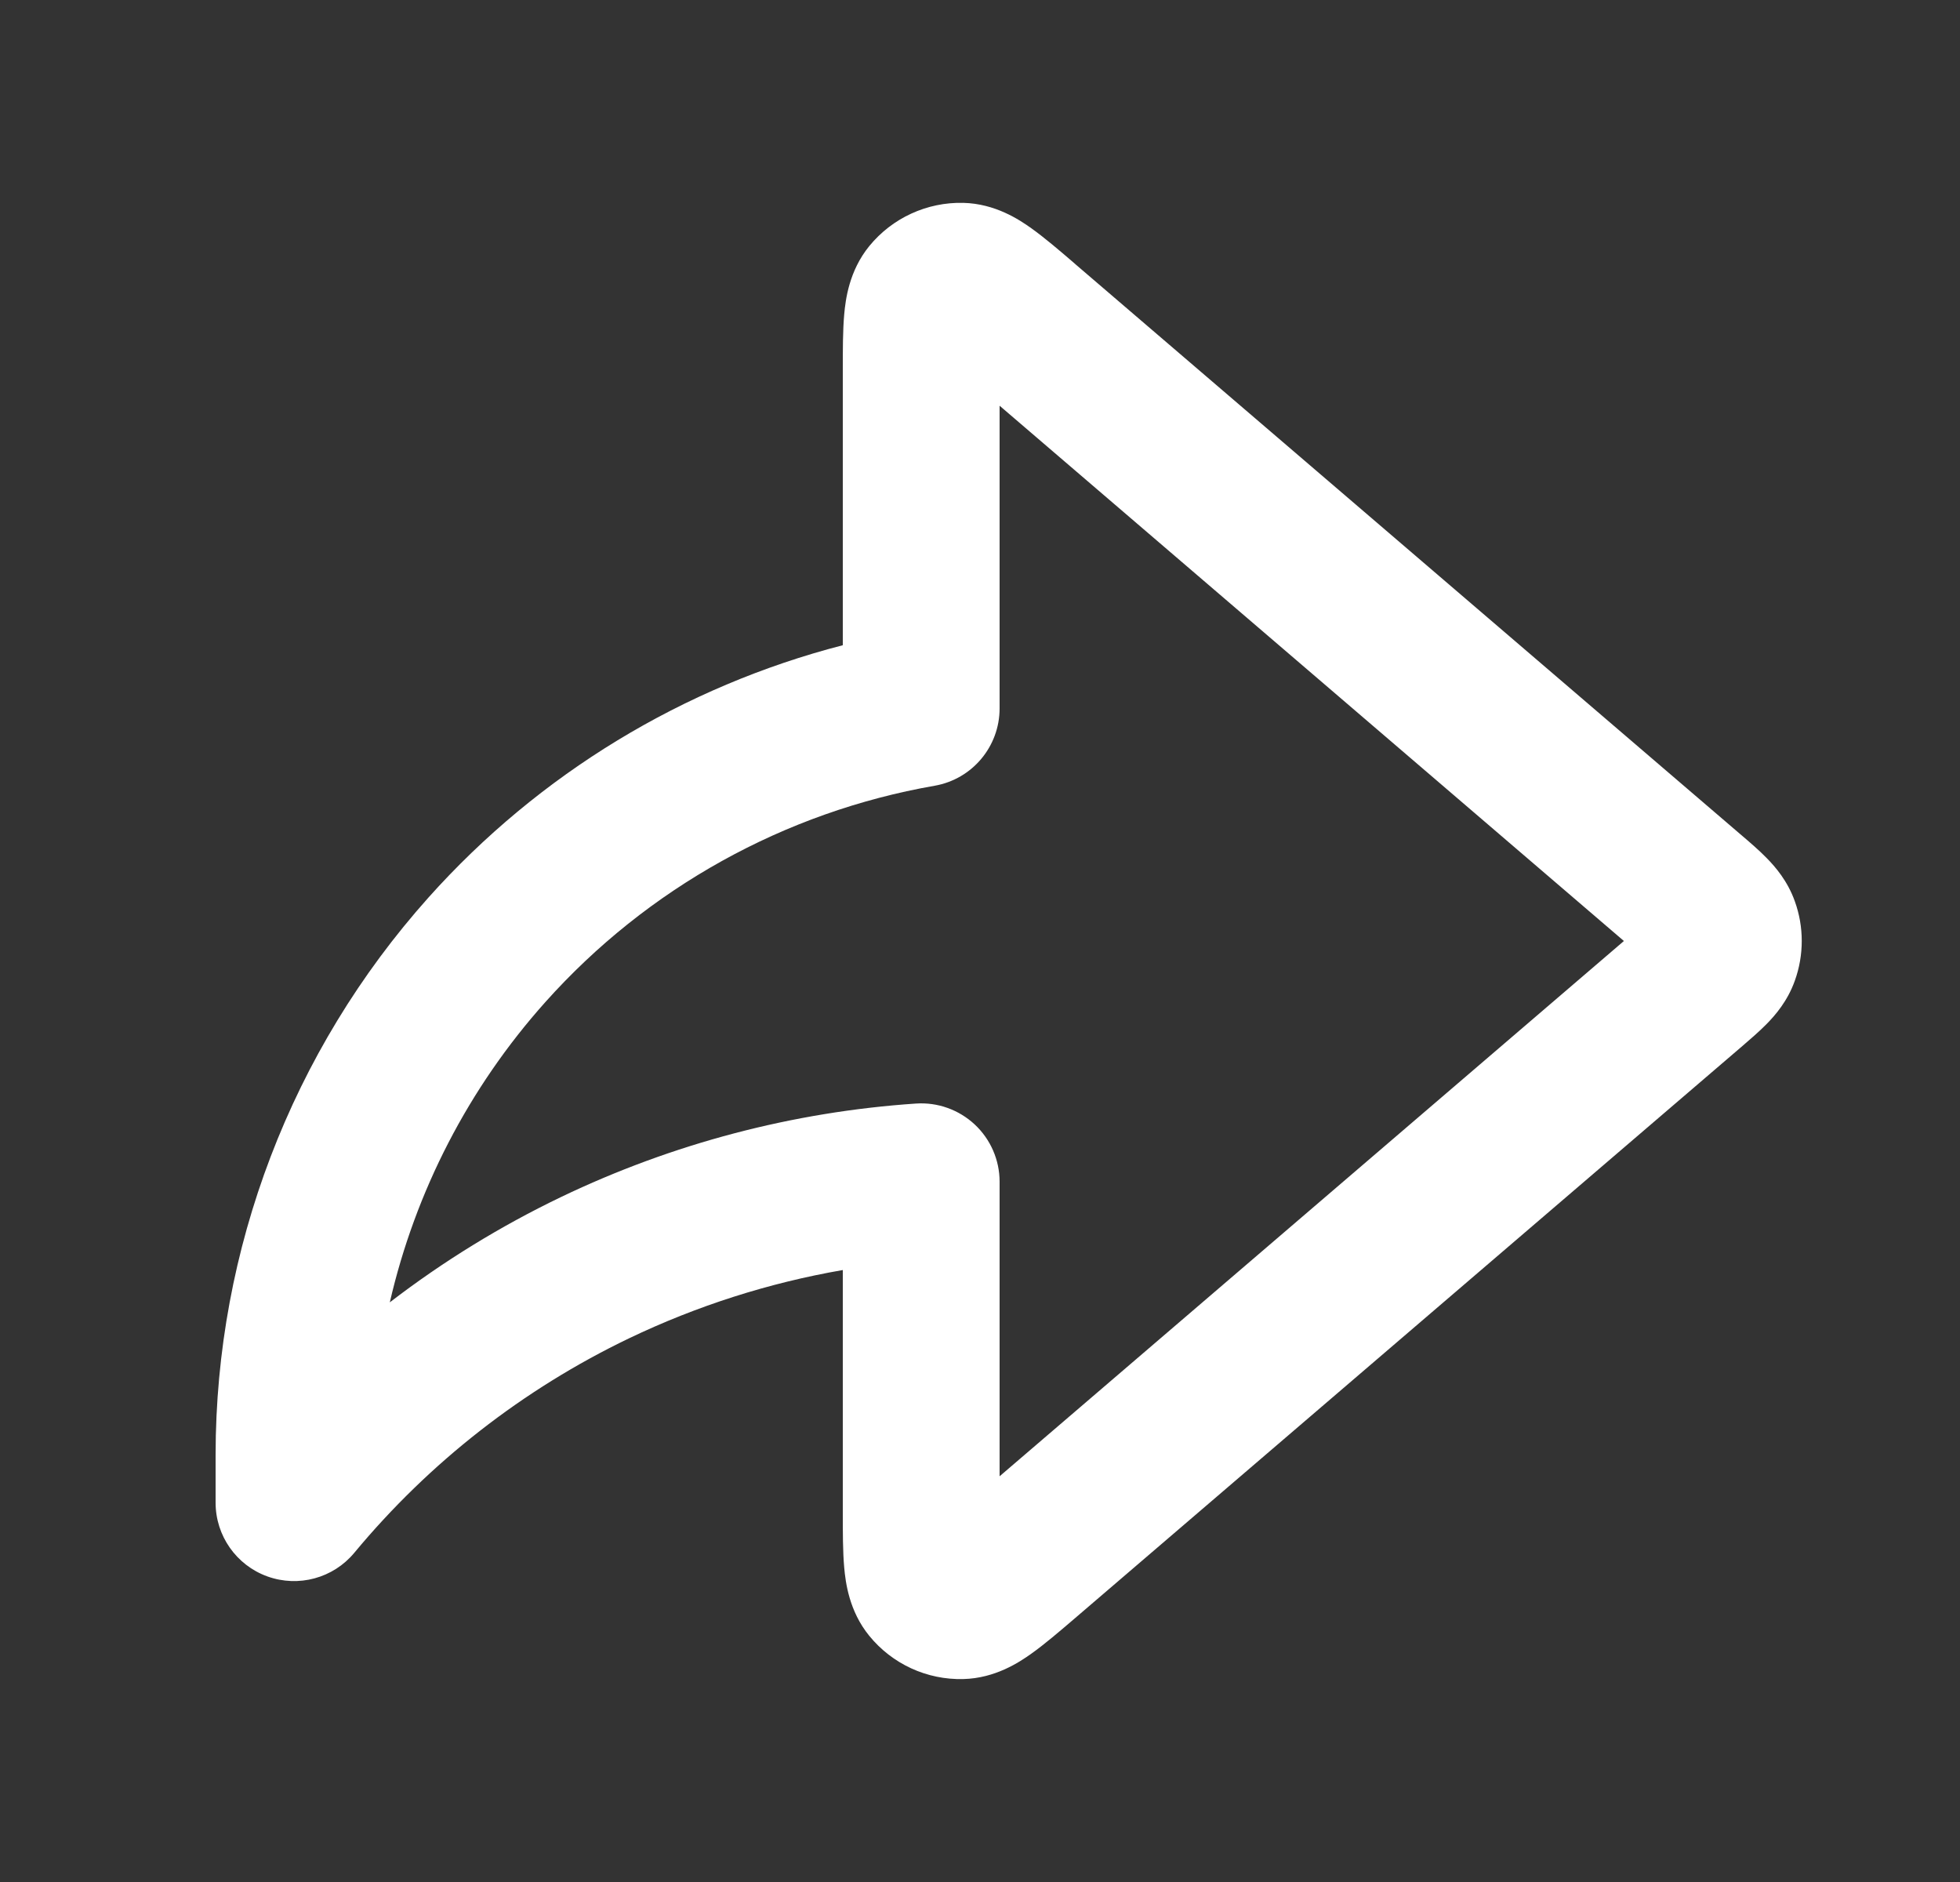 <svg width="25" height="24" viewBox="0 0 25 24" fill="none" xmlns="http://www.w3.org/2000/svg">
<rect x="0" y="0" width="25" height="24" fill="#333333" stroke="none"/>
<path fill-rule="evenodd" clip-rule="evenodd" d="M11.087 3.139C11.38 2.78 11.823 2.576 12.287 2.587C12.694 2.597 13.001 2.801 13.155 2.911C13.32 3.029 13.508 3.189 13.694 3.349C13.703 3.357 13.712 3.365 13.721 3.373L22.192 10.633C22.199 10.639 22.205 10.644 22.212 10.65C22.316 10.739 22.438 10.843 22.535 10.943C22.646 11.056 22.801 11.235 22.893 11.493C23.011 11.82 23.011 12.179 22.893 12.507C22.801 12.765 22.646 12.944 22.535 13.057C22.438 13.156 22.316 13.26 22.212 13.35C22.205 13.355 22.199 13.361 22.192 13.367L13.694 20.651C13.508 20.81 13.32 20.971 13.155 21.088C13.001 21.198 12.694 21.402 12.287 21.412C11.823 21.424 11.38 21.22 11.087 20.86C10.83 20.545 10.785 20.179 10.768 19.99C10.75 19.789 10.75 19.542 10.75 19.296L10.75 16.196C9.808 16.359 8.89 16.652 8.023 17.067C6.672 17.716 5.477 18.648 4.519 19.802C4.25 20.126 3.807 20.246 3.41 20.103C3.014 19.96 2.75 19.584 2.75 19.163V18.551C2.751 15.93 3.718 13.401 5.464 11.447C6.877 9.867 8.719 8.753 10.75 8.228V4.739C10.75 4.727 10.75 4.715 10.75 4.703C10.75 4.458 10.75 4.211 10.768 4.009C10.785 3.82 10.83 3.455 11.087 3.139ZM12.75 5.174V9.034C12.75 9.52 12.401 9.936 11.922 10.02C10.008 10.354 8.257 11.324 6.955 12.78C5.975 13.876 5.298 15.195 4.972 16.608C5.65 16.087 6.383 15.636 7.158 15.264C8.579 14.583 10.114 14.179 11.682 14.073C11.959 14.054 12.23 14.151 12.433 14.34C12.635 14.529 12.75 14.793 12.75 15.07V18.826L20.713 12L12.75 5.174Z" fill="white"/>
</svg>
